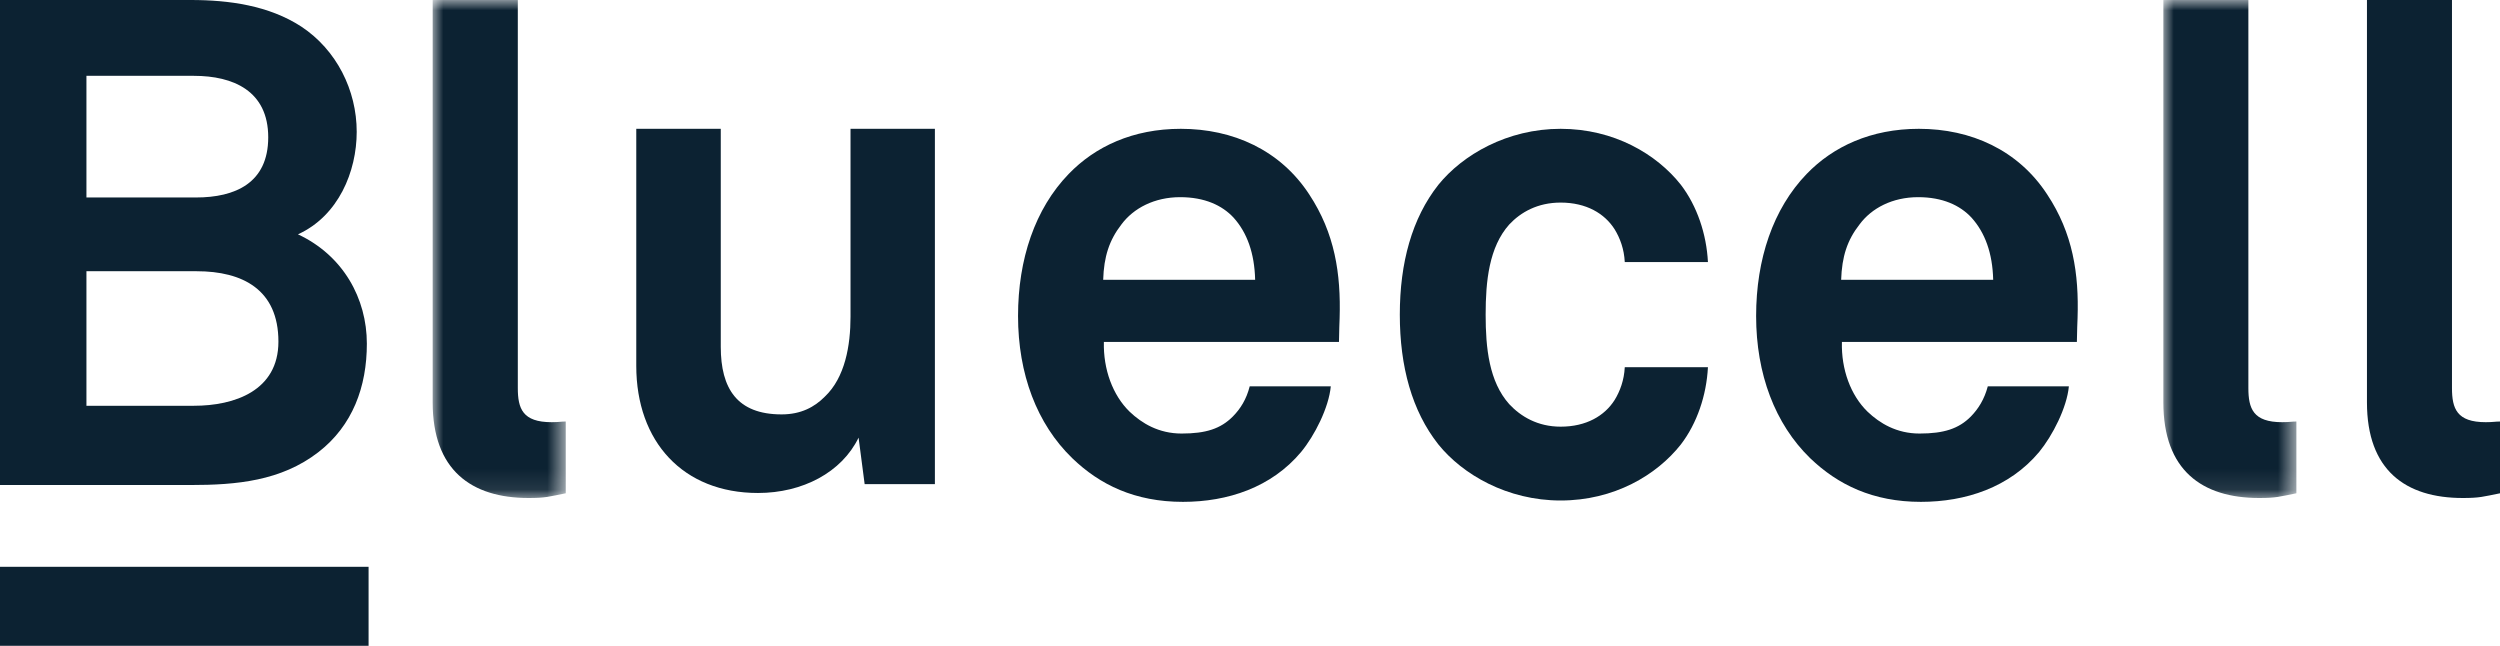 <?xml version="1.0" encoding="UTF-8"?>
<svg width="120px" height="31px" viewBox="0 0 120 31" version="1.1" xmlns="http://www.w3.org/2000/svg" xmlns:xlink="http://www.w3.org/1999/xlink">
    <title>Group 21</title>
    <defs>
        <polygon id="path-1" points="0 7.19228286e-15 6.388 7.19228286e-15 6.388 23.904 0 23.904"></polygon>
        <polygon id="path-3" points="0 7.19228286e-15 6.386 7.19228286e-15 6.386 23.904 0 23.904"></polygon>
    </defs>
    <g id="Page-2" stroke="none" stroke-width="1" fill="none" fill-rule="evenodd">
        <g id="landing_kit_digital" transform="translate(-71, -35)">
            <g id="Group-21" transform="translate(71, 35)">
                <polygon id="Fill-1" fill="#0C2232" points="0 31 17.692 31 17.692 27.205 0 27.205"></polygon>
                <g id="Group-20" transform="translate(0, 0)">
                    <path d="M4.149,13.019 L9.442,13.019 C11.646,13.019 13.364,13.902 13.364,16.397 C13.364,18.758 11.255,19.477 9.309,19.477 L4.149,19.477 L4.149,13.019 Z M4.149,3.64 L9.309,3.64 C11.191,3.64 12.875,4.361 12.875,6.59 C12.875,8.79 11.286,9.479 9.405,9.479 L4.149,9.479 L4.149,3.64 Z M15.277,21.708 C16.932,20.429 17.609,18.559 17.609,16.496 C17.609,14.329 16.475,12.263 14.302,11.248 C16.248,10.363 17.122,8.231 17.122,6.327 C17.122,4.328 16.153,2.394 14.466,1.279 C12.907,0.263 10.994,8.03219789e-05 9.15,8.03219789e-05 L0,8.03219789e-05 L0,23.281 L9.15,23.281 C11.349,23.281 13.491,23.087 15.277,21.708 L15.277,21.708 Z" id="Fill-2" fill="#0C2232"></path>
                    <g id="Group-6" transform="translate(20.768, 0)">
                        <mask id="mask-2" fill="white">
                            <use xlink:href="#path-1"></use>
                        </mask>
                        <g id="Clip-5"></g>
                        <path d="M4.087,18.626 L4.087,-0 L0,-0 L0,19.316 C0,22.563 1.852,23.904 4.606,23.904 C5.418,23.904 5.576,23.841 6.388,23.677 L6.388,20.233 C6.159,20.233 6.064,20.265 5.709,20.265 C4.315,20.265 4.087,19.611 4.087,18.626" id="Fill-4" fill="#0C2232" mask="url(#mask-2)"></path>
                    </g>
                    <path d="M40.825,15.205 C40.825,16.578 40.566,18.118 39.59,19.04 C39.102,19.533 38.455,19.891 37.518,19.891 C35.376,19.891 34.597,18.646 34.597,16.646 L34.597,6.183 L30.541,6.183 L30.541,17.562 C30.541,21.201 32.785,23.663 36.383,23.663 C38.519,23.663 40.4,22.678 41.212,21.007 L41.503,23.237 L44.875,23.237 L44.875,6.183 L40.825,6.183 L40.825,15.205 Z" id="Fill-7" fill="#0C2232"></path>
                    <path d="M52.953,13.431 C52.986,12.316 53.245,11.527 53.827,10.775 C54.411,9.987 55.419,9.464 56.648,9.464 C57.82,9.464 58.663,9.854 59.214,10.449 C59.861,11.168 60.216,12.152 60.247,13.431 L52.953,13.431 Z M56.679,6.183 C54.378,6.183 52.567,7.035 51.299,8.348 C49.678,10.022 48.866,12.446 48.866,15.168 C48.866,17.954 49.772,20.349 51.465,21.99 C52.788,23.268 54.473,24.089 56.782,24.089 C58.922,24.089 61.027,23.4 62.453,21.695 C63.104,20.907 63.783,19.564 63.878,18.544 L59.986,18.544 C59.828,19.17 59.537,19.627 59.177,19.991 C58.593,20.579 57.884,20.81 56.718,20.81 C55.614,20.81 54.804,20.316 54.221,19.76 C53.41,18.971 52.953,17.727 52.986,16.414 L64.271,16.414 C64.271,16.054 64.302,15.266 64.302,15.266 C64.366,13.135 64.074,11.2 62.844,9.333 C61.451,7.199 59.177,6.183 56.679,6.183 L56.679,6.183 Z" id="Fill-9" fill="#0C2232"></path>
                    <path d="M74.91,9.724 C76.145,9.724 77.02,10.248 77.501,11.004 C77.762,11.431 77.958,11.953 77.989,12.578 L81.981,12.578 C81.911,11.233 81.461,9.891 80.683,8.871 C79.517,7.396 77.47,6.183 74.91,6.183 C72.349,6.183 70.208,7.429 69.041,8.871 C67.774,10.479 67.191,12.611 67.191,15.102 C67.191,17.597 67.774,19.728 69.041,21.332 C70.208,22.778 72.349,24.024 74.91,24.024 C77.47,24.024 79.517,22.811 80.683,21.332 C81.461,20.316 81.911,18.971 81.981,17.627 L77.989,17.627 C77.958,18.249 77.762,18.776 77.501,19.202 C77.02,19.958 76.145,20.48 74.91,20.48 C73.807,20.48 72.997,19.991 72.444,19.4 C71.475,18.317 71.311,16.708 71.311,15.102 C71.311,13.494 71.475,11.858 72.444,10.775 C72.997,10.185 73.807,9.724 74.91,9.724" id="Fill-11" fill="#0C2232"></path>
                    <path d="M88.375,13.431 C88.412,12.316 88.667,11.527 89.256,10.775 C89.839,9.987 90.838,9.464 92.074,9.464 C93.242,9.464 94.084,9.854 94.635,10.449 C95.282,11.168 95.642,12.152 95.673,13.431 L88.375,13.431 Z M92.106,6.183 C89.806,6.183 87.988,7.035 86.721,8.348 C85.105,10.022 84.294,12.446 84.294,15.168 C84.294,17.954 85.2,20.349 86.885,21.99 C88.216,23.268 89.902,24.089 92.202,24.089 C94.343,24.089 96.453,23.4 97.879,21.695 C98.526,20.907 99.21,19.564 99.306,18.544 L95.414,18.544 C95.249,19.17 94.958,19.627 94.603,19.991 C94.021,20.579 93.304,20.81 92.138,20.81 C91.036,20.81 90.225,20.316 89.642,19.76 C88.83,18.971 88.375,17.727 88.412,16.414 L99.69,16.414 C99.69,16.054 99.723,15.266 99.723,15.266 C99.793,13.135 99.501,11.2 98.265,9.333 C96.872,7.199 94.603,6.183 92.106,6.183 L92.106,6.183 Z" id="Fill-13" fill="#0C2232"></path>
                    <g id="Group-17" transform="translate(103.841, 0)">
                        <mask id="mask-4" fill="white">
                            <use xlink:href="#path-3"></use>
                        </mask>
                        <g id="Clip-16"></g>
                        <path d="M4.081,18.626 L4.081,-0 L0,-0 L0,19.316 C0,22.563 1.844,23.904 4.6,23.904 C5.411,23.904 5.576,23.841 6.386,23.677 L6.386,20.233 C6.159,20.233 6.058,20.265 5.702,20.265 C4.309,20.265 4.081,19.611 4.081,18.626" id="Fill-15" fill="#0C2232" mask="url(#mask-4)"></path>
                    </g>
                    <path d="M119.317,20.265 C117.923,20.265 117.695,19.611 117.695,18.626 L117.695,5.35479859e-05 L113.614,5.35479859e-05 L113.614,19.316 C113.614,22.563 115.458,23.904 118.214,23.904 C119.025,23.904 119.19,23.84 120,23.678 L120,20.233 C119.773,20.233 119.671,20.265 119.317,20.265" id="Fill-18" fill="#0C2232"></path>
                </g>
            </g>
        </g>
    </g>
</svg>
